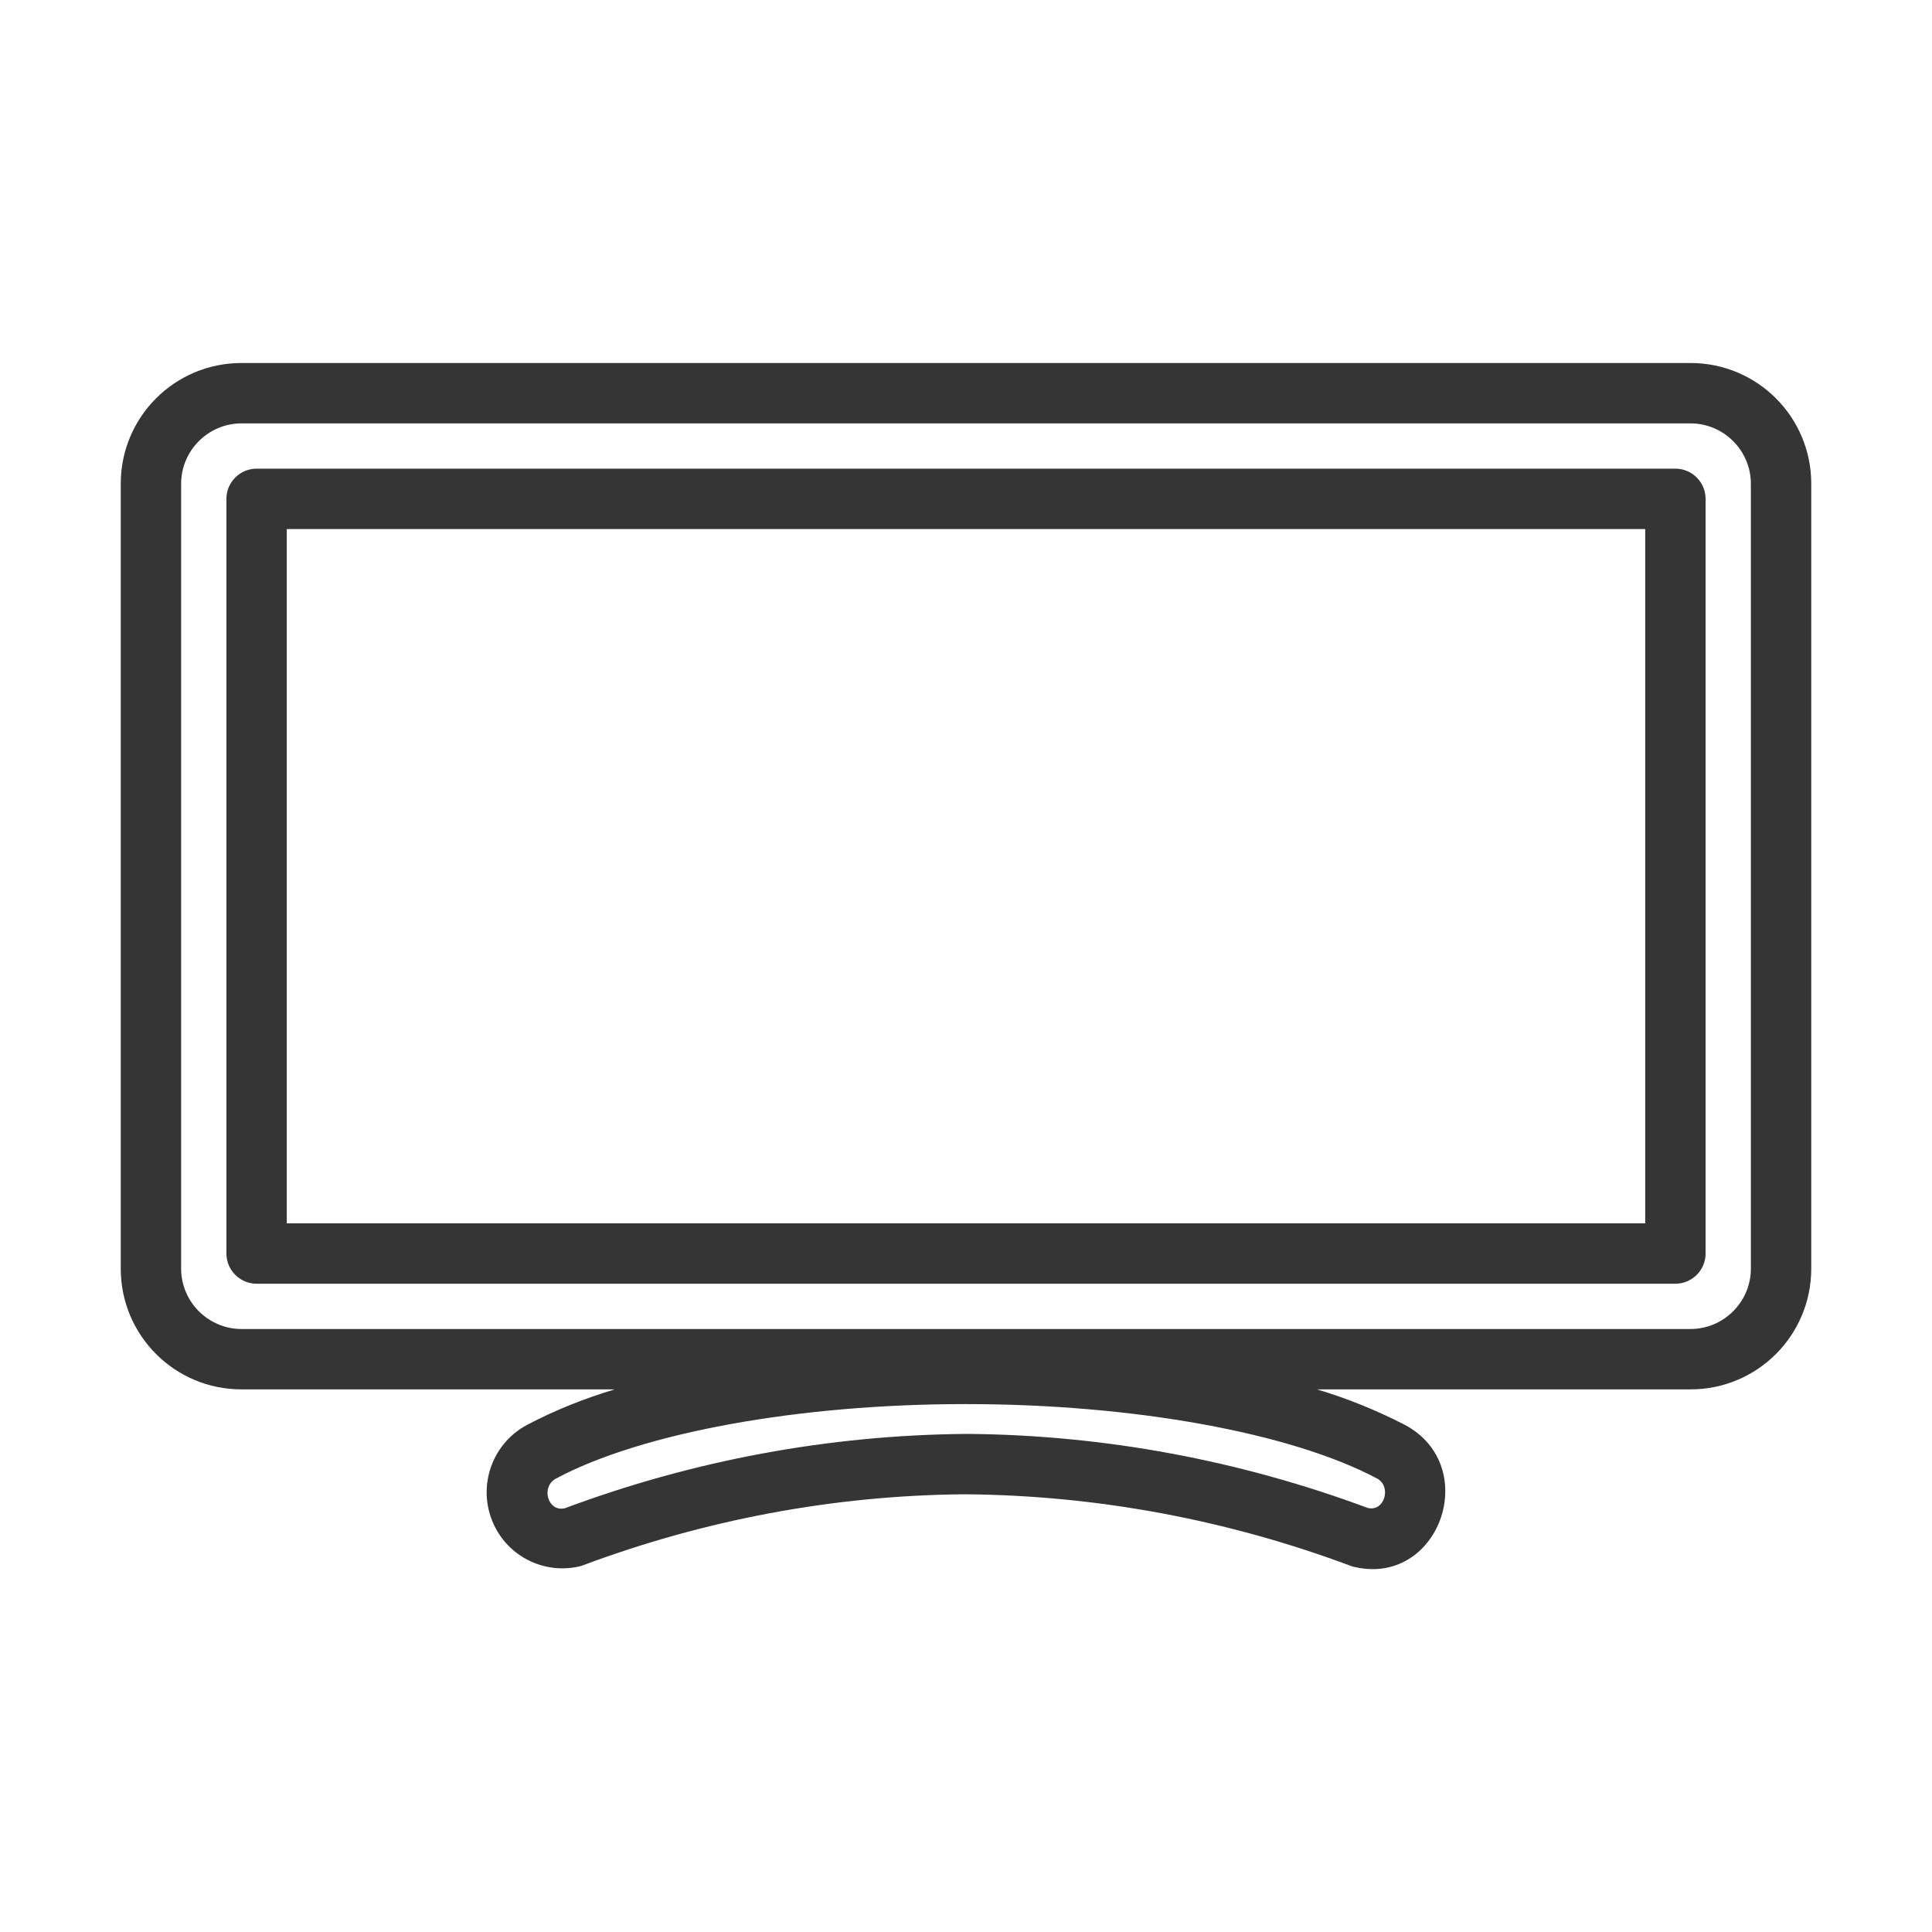 <?xml version="1.0" encoding="utf-8"?>
<!-- Generator: Adobe Illustrator 28.0.0, SVG Export Plug-In . SVG Version: 6.00 Build 0)  -->
<svg version="1.1" id="Layer_1" xmlns="http://www.w3.org/2000/svg" xmlns:xlink="http://www.w3.org/1999/xlink" x="0px" y="0px"
	 viewBox="0 0 512 512" style="enable-background:new 0 0 512 512;" xml:space="preserve">
<style type="text/css">
	.st0{fill:#353535;}
</style>
<g id="Television">
	<path class="st0" d="M444,340.2H68c-4.4,0-8-3.6-8-8c0,0,0,0,0,0v-200c0-4.4,3.6-8,8-8c0,0,0,0,0,0h376c4.4,0,8,3.6,8,8
		c0,0,0,0,0,0v200C452,336.6,448.4,340.2,444,340.2C444,340.2,444,340.2,444,340.2z M76,324.2h360v-184H76V324.2z"/>
	<path class="st0" d="M448,96.2H64c-17.7,0-32,14.3-32,32v208c0,17.7,14.3,32,32,32h98.9c-8,2.4-15.8,5.5-23.2,9.4
		c-9.8,5.2-13.6,17.4-8.4,27.3c4.3,8.2,13.7,12.4,22.7,10.1c32.5-12.2,66.8-18.7,101.5-19c0.1,0,0.3,0,0.4,0
		c35,0.3,69.6,6.8,102.4,19.1c22.9,6,34.7-26.4,14-37.5c-7.4-3.8-15.2-7-23.3-9.4h99c17.7,0,32-14.3,32-32v-208
		C480,110.5,465.7,96.2,448,96.2L448,96.2z M362.4,399.6c-33.9-12.6-69.7-19.3-105.9-19.6c-0.1,0-0.3,0-0.4,0
		c-36.4,0.3-72.4,7-106.4,19.7c-4.5,1.1-6.5-5.7-2.3-7.9c22.7-12.1,64.2-19.7,108.3-19.7c0.1,0,0.3,0,0.4,0
		c44.3,0,86,7.6,108.8,19.7C368.9,393.9,366.9,400.8,362.4,399.6L362.4,399.6z M464,336.2c0,8.8-7.2,16-16,16H64
		c-8.8,0-16-7.2-16-16v-208c0-8.8,7.2-16,16-16h384c8.8,0,16,7.2,16,16V336.2z"/>
</g>
</svg>
